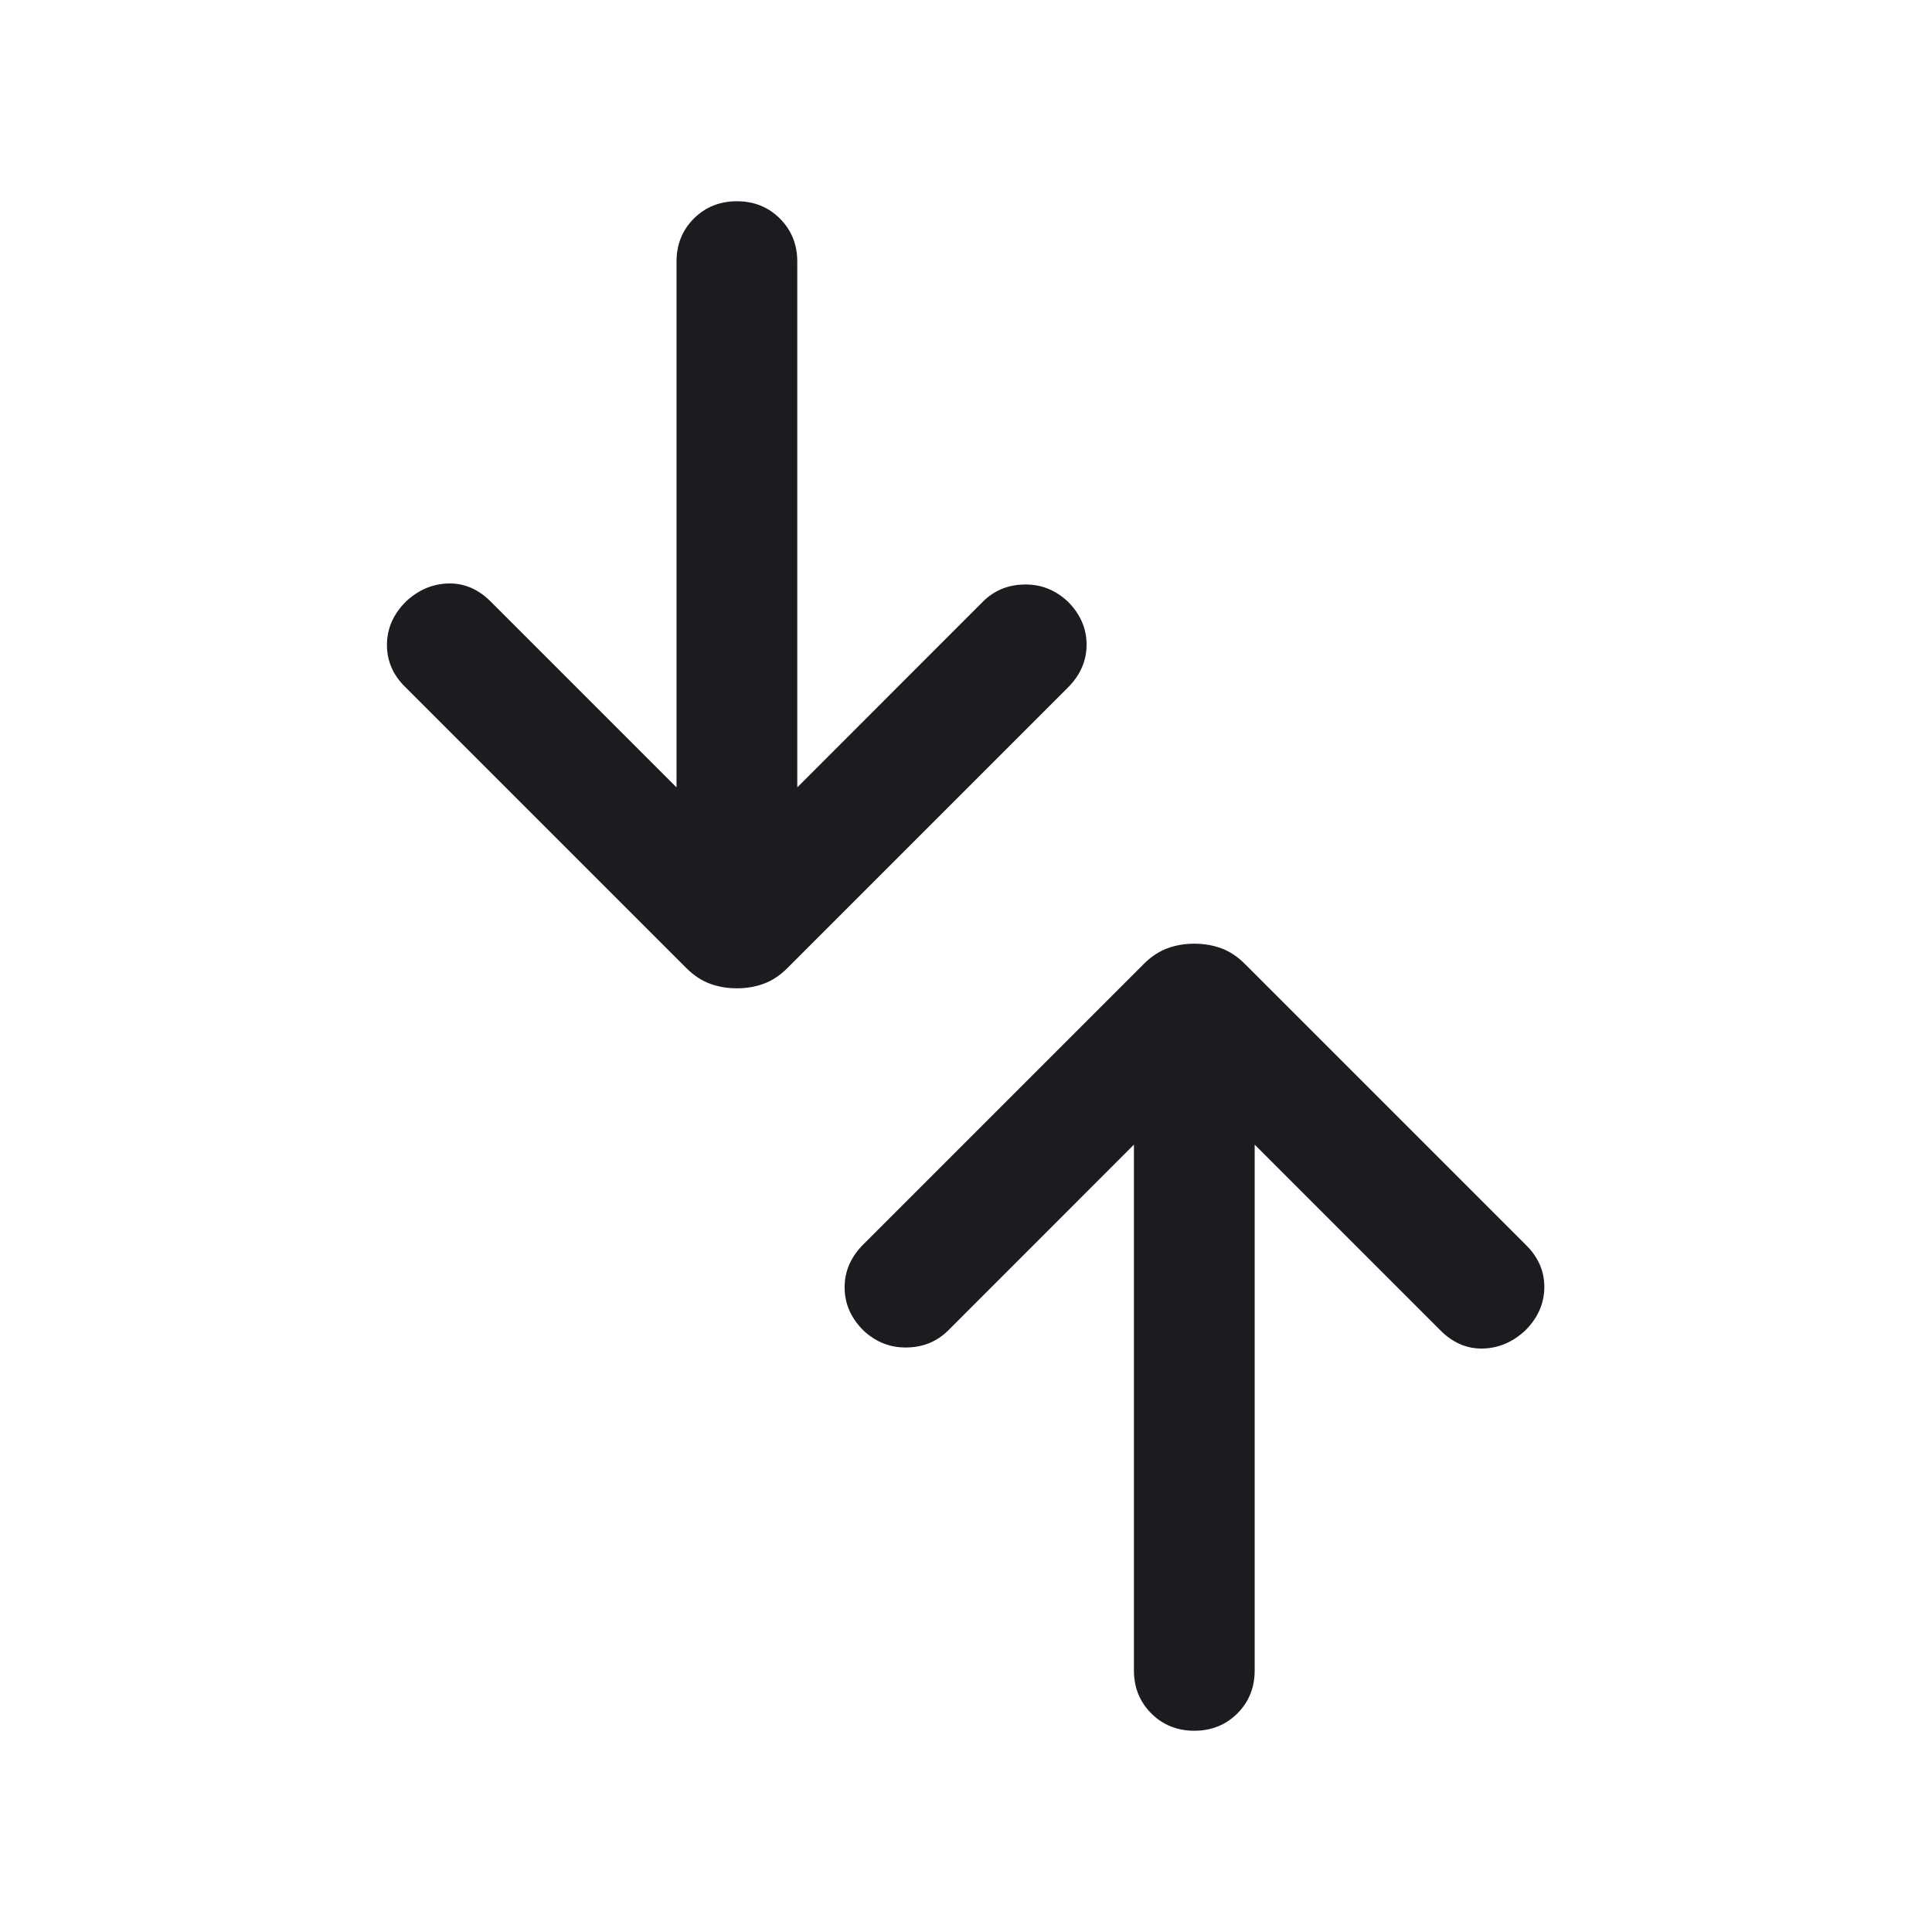 <svg xmlns="http://www.w3.org/2000/svg" width="24" height="24" viewBox="0 0 24 24" fill="none">
  <mask id="mask0_183_2094" style="mask-type:alpha" maskUnits="userSpaceOnUse" x="0" y="0" width="24" height="24">
    <rect y="24" width="24" height="24" transform="rotate(-90 0 24)" fill="#D9D9D9"/>
  </mask>
  <g mask="url(#mask0_183_2094)">
    <path d="M15.586 14.219L15.586 20.75C15.586 20.963 15.515 21.141 15.371 21.285C15.227 21.428 15.049 21.5 14.836 21.5C14.624 21.5 14.445 21.428 14.302 21.285C14.158 21.141 14.086 20.963 14.086 20.75L14.086 14.219L11.779 16.527C11.64 16.665 11.469 16.736 11.264 16.739C11.06 16.743 10.88 16.672 10.725 16.527C10.57 16.372 10.492 16.194 10.492 15.992C10.492 15.791 10.57 15.613 10.725 15.458L14.204 11.979C14.297 11.885 14.396 11.819 14.5 11.781C14.604 11.742 14.716 11.723 14.836 11.723C14.957 11.723 15.069 11.742 15.173 11.781C15.277 11.819 15.376 11.885 15.469 11.979L18.963 15.473C19.112 15.622 19.186 15.796 19.184 15.995C19.182 16.195 19.103 16.372 18.948 16.527C18.793 16.672 18.617 16.747 18.421 16.752C18.225 16.757 18.049 16.682 17.894 16.527L15.586 14.219ZM9.904 9.781L12.211 7.473C12.35 7.335 12.521 7.264 12.726 7.261C12.93 7.257 13.11 7.328 13.265 7.473C13.42 7.628 13.498 7.806 13.498 8.008C13.498 8.209 13.42 8.387 13.265 8.542L9.786 12.021C9.693 12.115 9.594 12.181 9.49 12.219C9.386 12.258 9.274 12.277 9.154 12.277C9.033 12.277 8.921 12.258 8.817 12.219C8.713 12.181 8.615 12.115 8.521 12.021L5.027 8.527C4.878 8.378 4.805 8.204 4.807 8.005C4.809 7.805 4.887 7.628 5.042 7.473C5.197 7.328 5.373 7.253 5.569 7.248C5.765 7.243 5.941 7.318 6.096 7.473L8.404 9.781L8.404 3.25C8.404 3.037 8.476 2.859 8.619 2.715C8.763 2.572 8.941 2.5 9.154 2.5C9.367 2.5 9.545 2.572 9.688 2.715C9.832 2.859 9.904 3.037 9.904 3.25L9.904 9.781Z" fill="#1C1B1F"/>
  </g>
</svg>